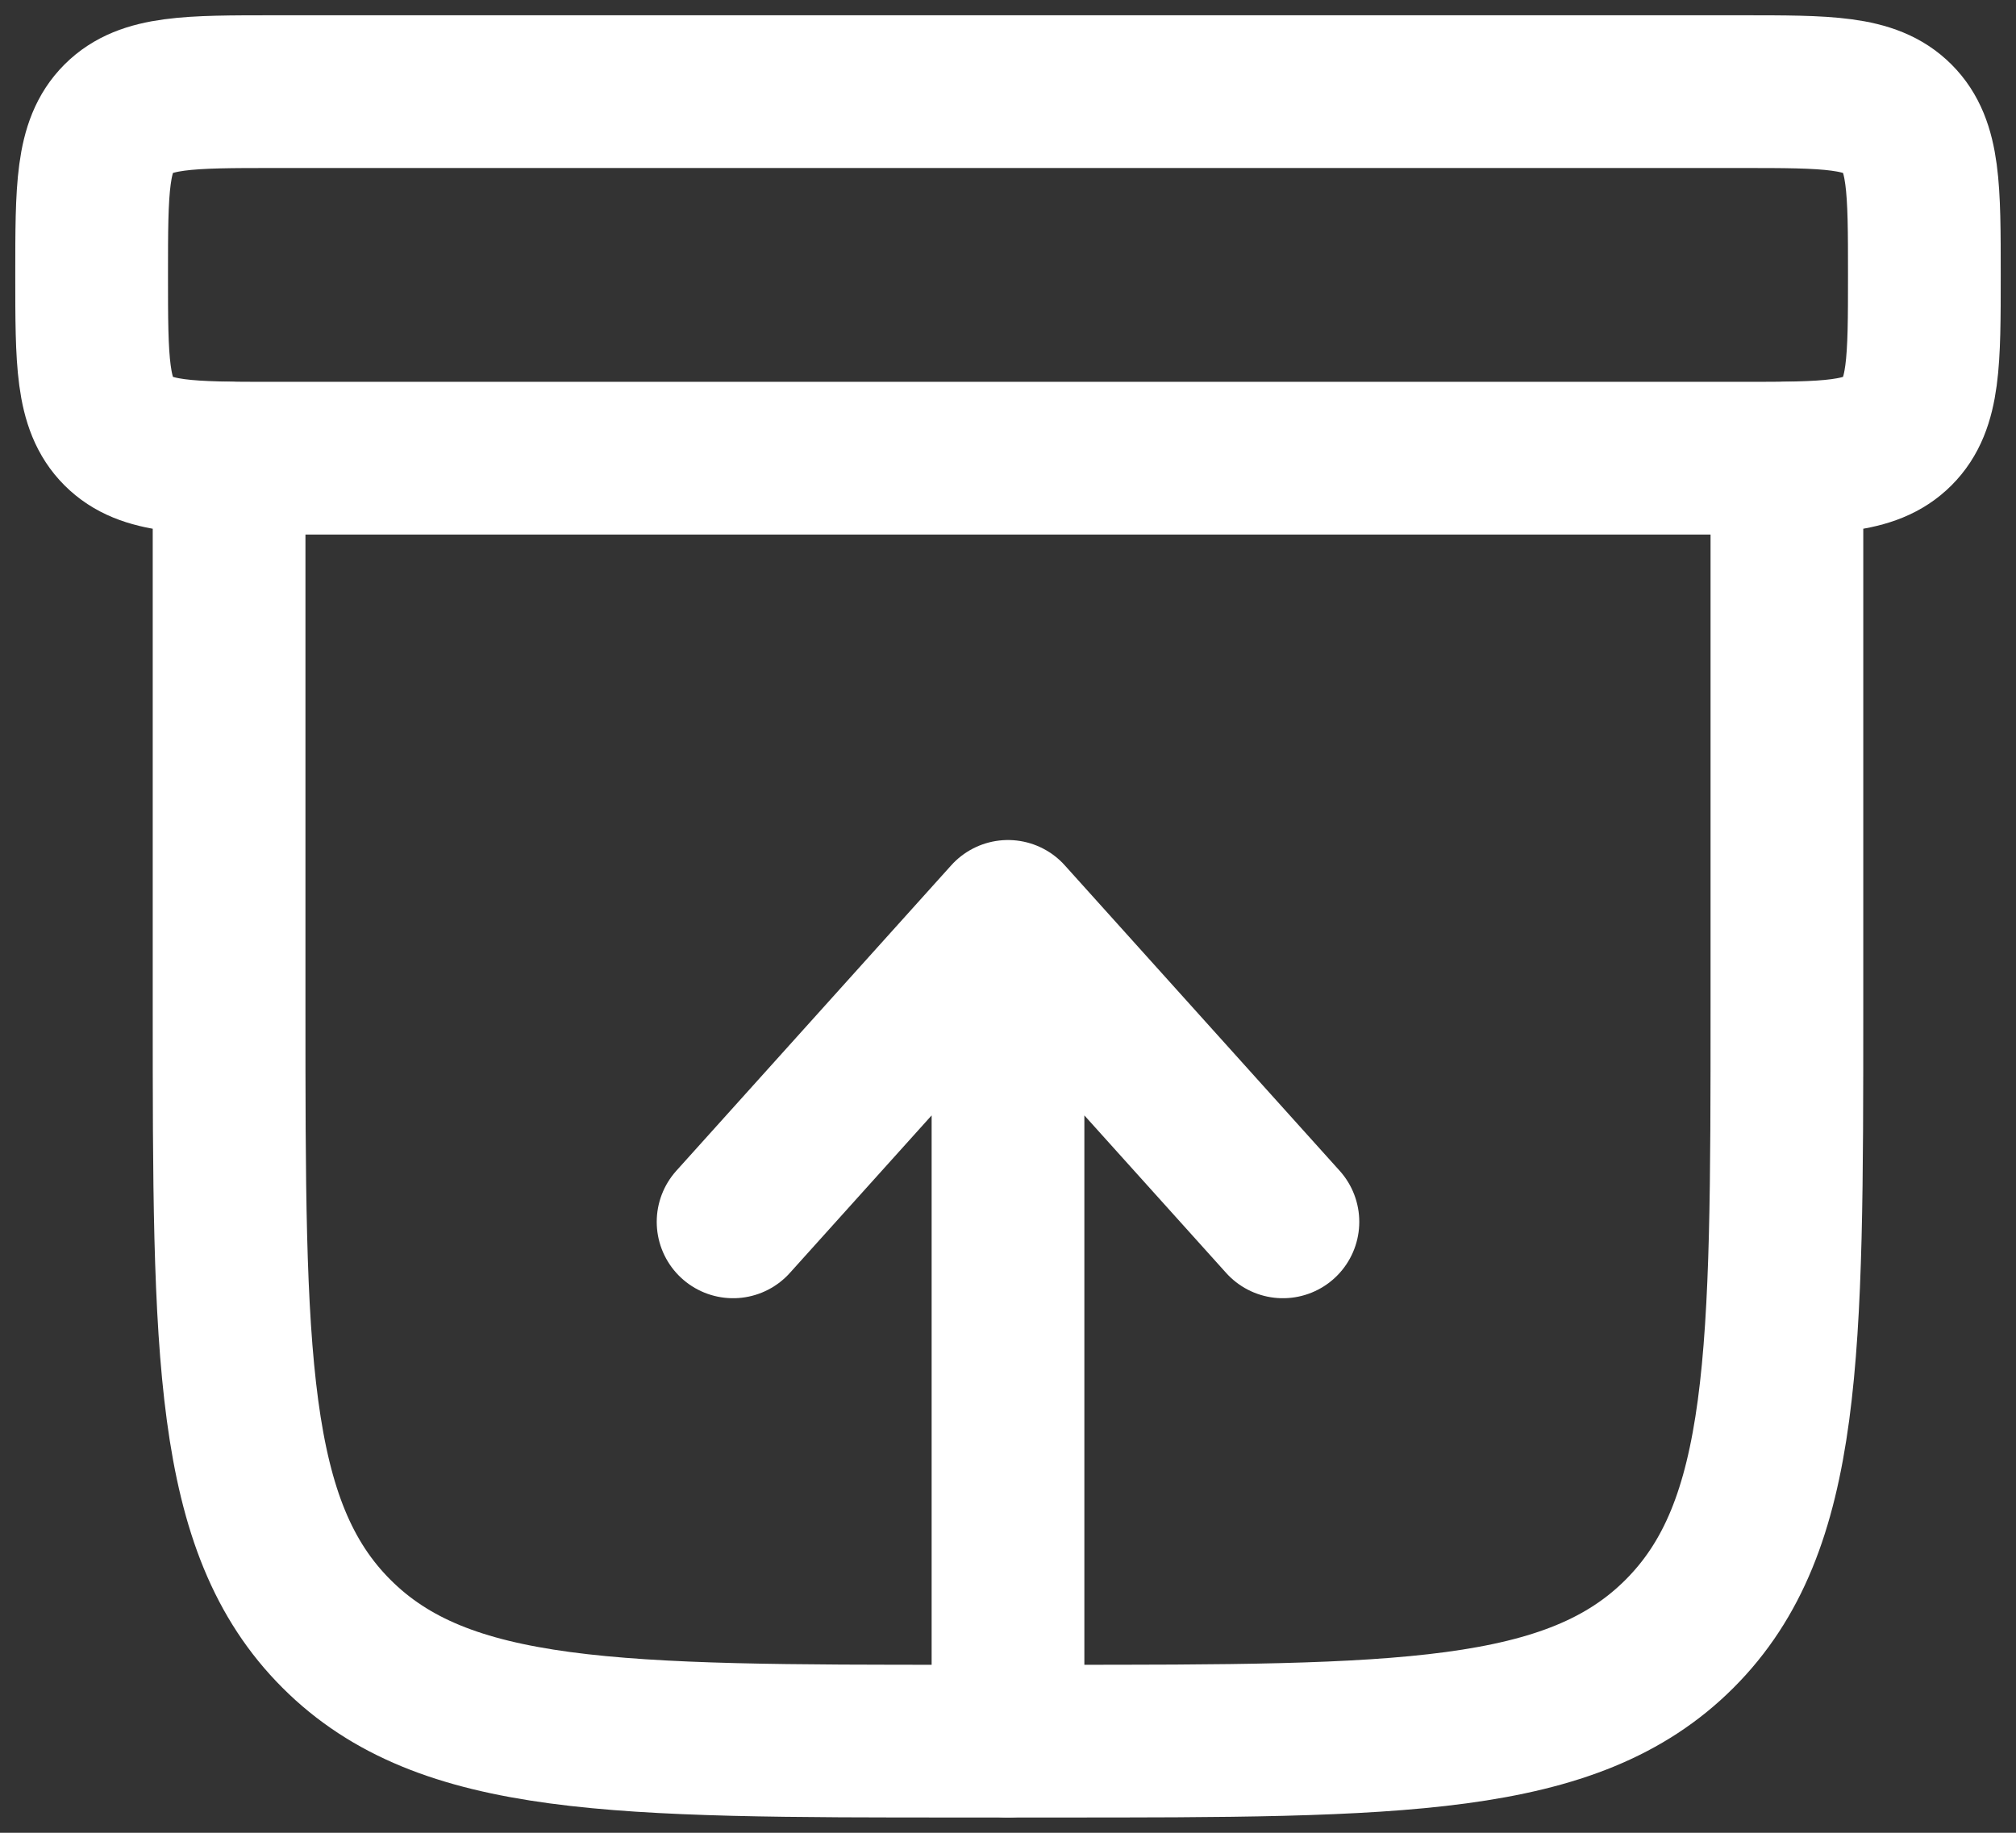 <?xml version="1.0" encoding="UTF-8"?> <svg xmlns="http://www.w3.org/2000/svg" width="66" height="60" viewBox="0 0 66 60" fill="none"><rect x="0" y="0" width="66" height="60" fill="#333333" stroke="none"/><path d="M33 57V30M33 30L42 40M33 30L24 40" stroke="white" stroke-width="5" stroke-linecap="round" stroke-linejoin="round"></path><path d="M58.5 15V33C58.5 44.314 58.5 49.971 54.985 53.485C51.471 57 45.814 57 34.5 57H31.5C20.186 57 14.529 57 11.015 53.485C7.5 49.971 7.5 44.314 7.5 33V15" stroke="white" stroke-width="5" stroke-linecap="round"></path><path d="M3 9C3 6.172 3 4.757 3.879 3.879C4.757 3 6.172 3 9 3H57C59.828 3 61.243 3 62.121 3.879C63 4.757 63 6.172 63 9C63 11.828 63 13.243 62.121 14.121C61.243 15 59.828 15 57 15H9C6.172 15 4.757 15 3.879 14.121C3 13.243 3 11.828 3 9Z" stroke="white" stroke-width="5"></path></svg> 